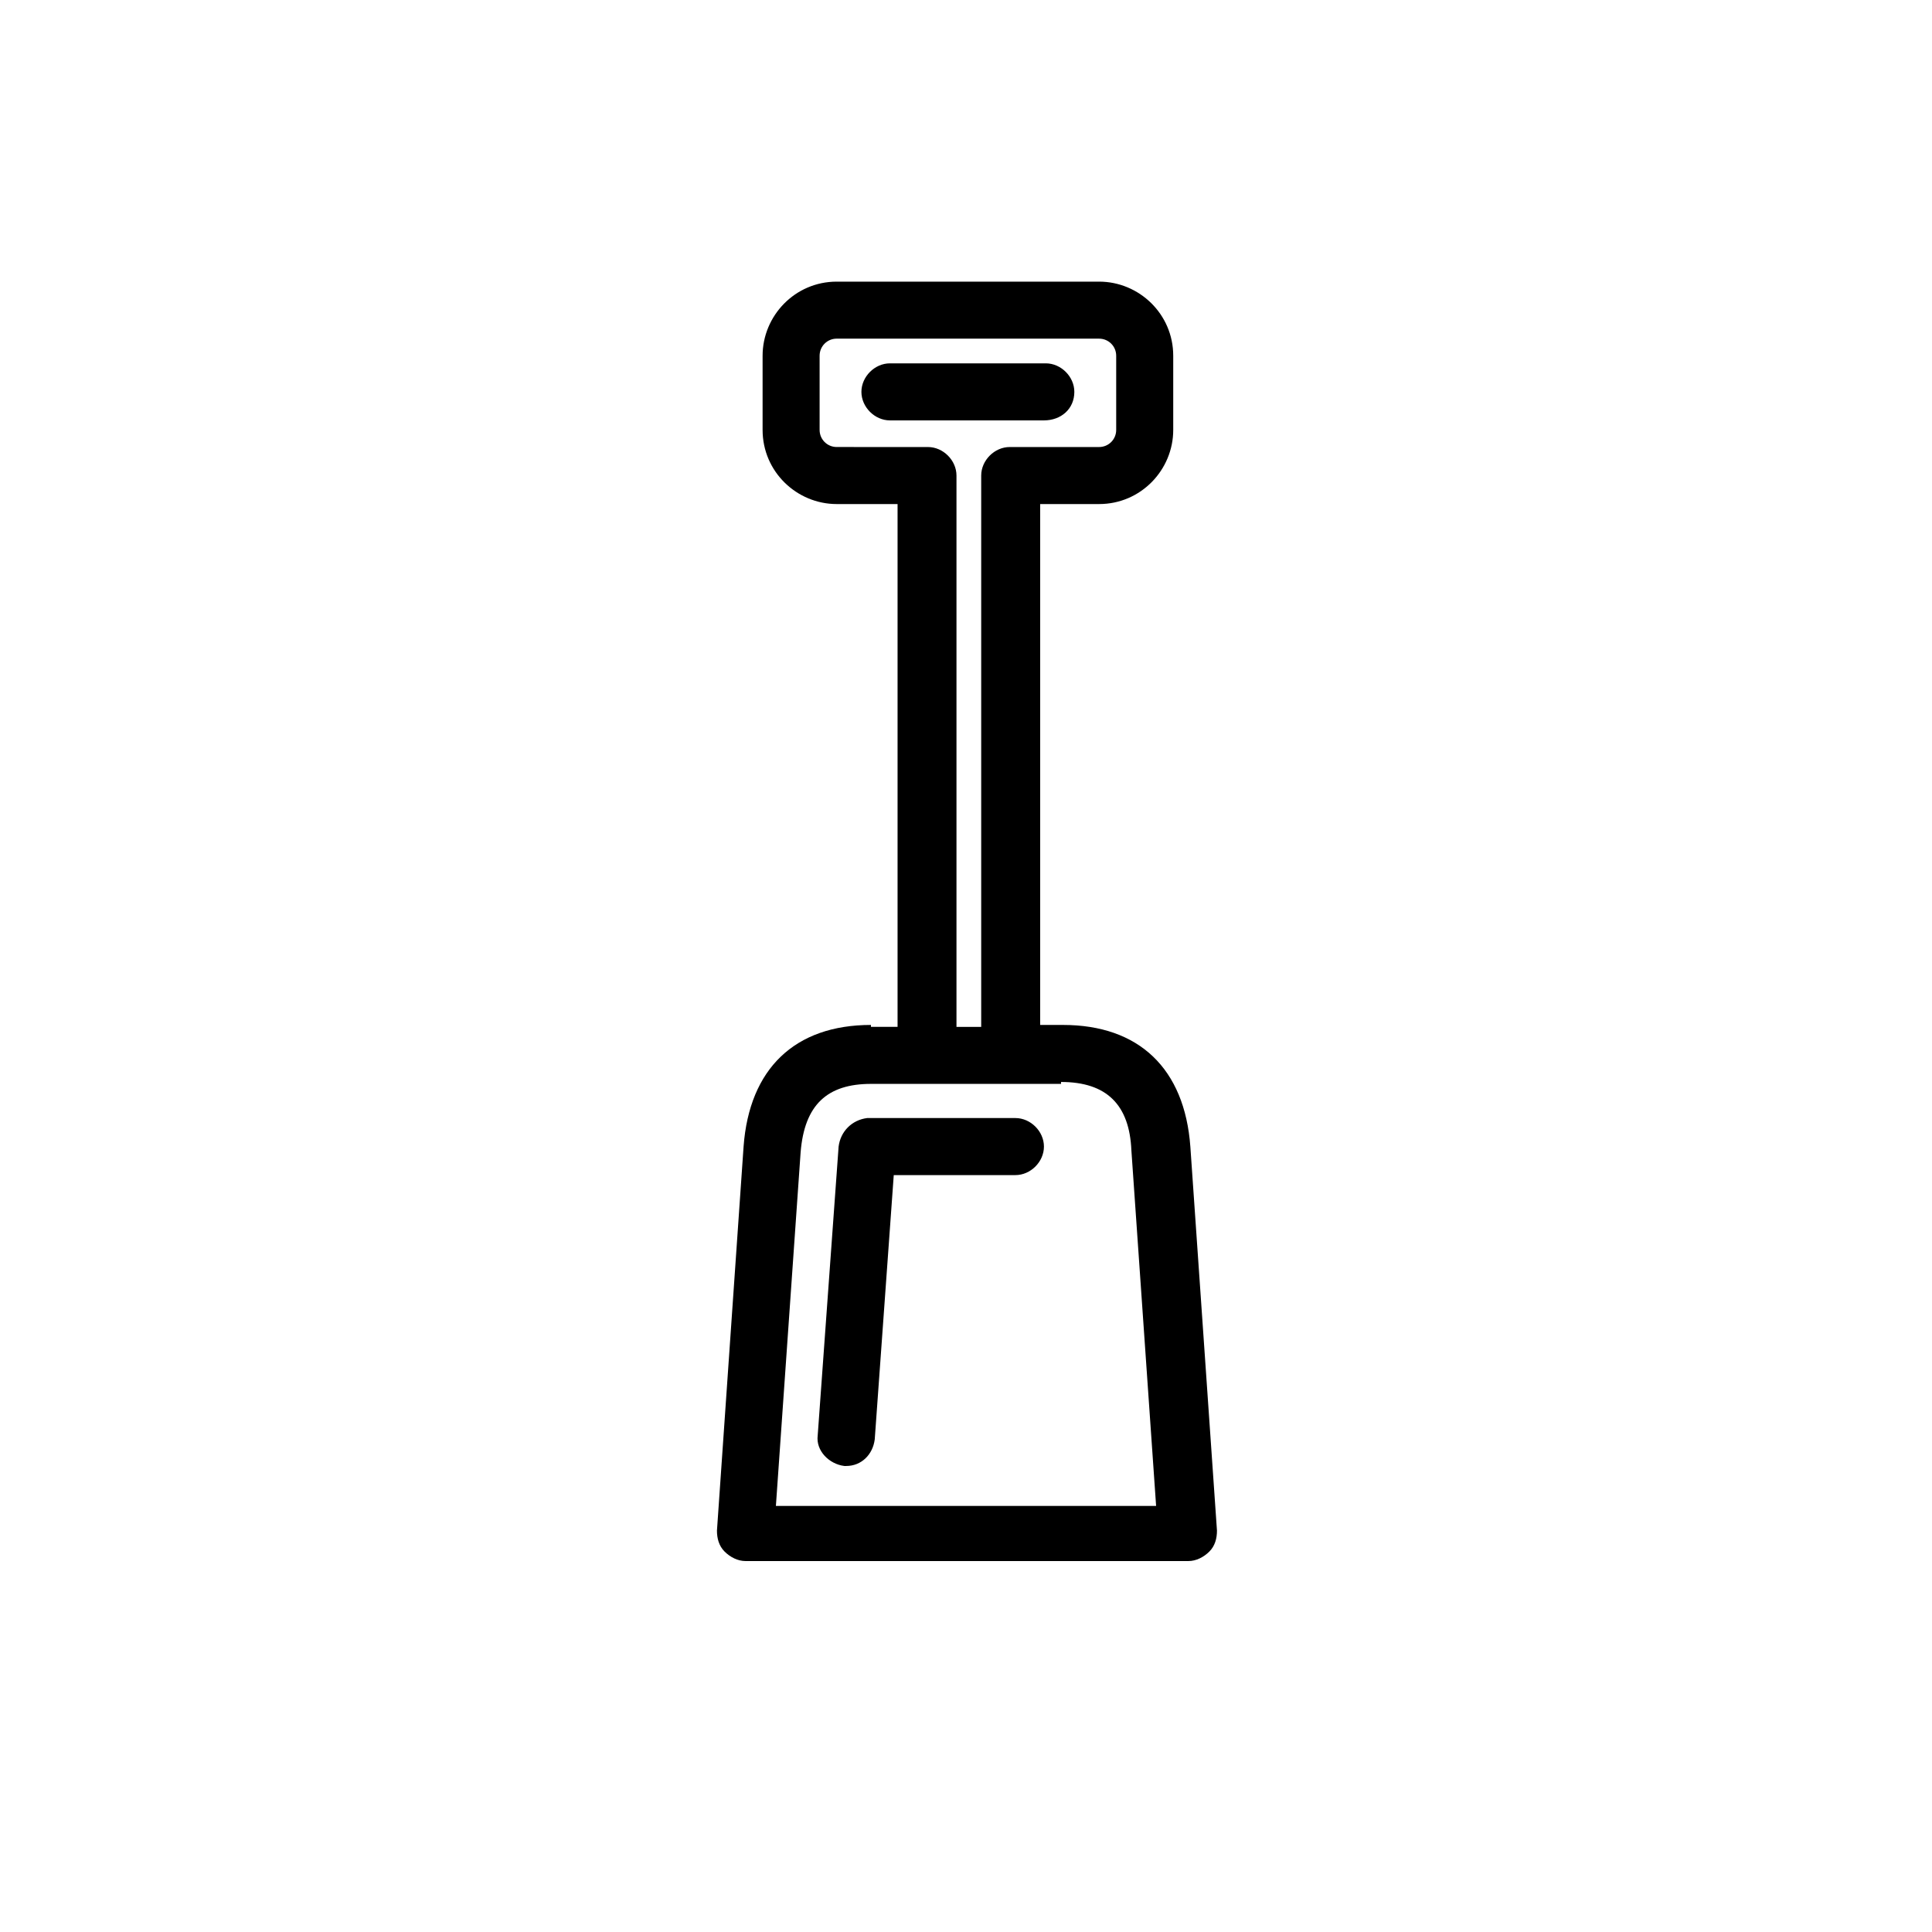 <?xml version="1.0" encoding="UTF-8"?>
<!-- Uploaded to: ICON Repo, www.svgrepo.com, Generator: ICON Repo Mixer Tools -->
<svg fill="#000000" width="800px" height="800px" version="1.1" viewBox="144 144 512 512" xmlns="http://www.w3.org/2000/svg">
 <g>
  <path d="m374.81 415.62c-20.152 0-32.242 11.586-33.754 32.242l-7.055 101.77c0 2.016 0.504 4.031 2.016 5.543s3.527 2.519 5.543 2.519h117.39c2.016 0 4.031-1.008 5.543-2.519s2.016-3.527 2.016-5.543l-7.055-101.77c-1.512-20.656-13.602-32.242-33.754-32.242h-6.047v-138.04h15.617c11.082 0 19.648-9.07 19.648-19.648v-19.648c0-11.082-9.07-19.648-19.648-19.648h-69.527c-11.082 0-19.648 9.07-19.648 19.648v19.648c0 11.082 9.07 19.648 19.648 19.648h16.121v138.55h-7.051zm50.379 15.113c12.09 0 18.137 6.047 18.641 18.137l6.551 94.215h-100.76l6.551-93.707c1.008-12.594 7.055-18.137 18.641-18.137h36.273l14.105-0.004zm-59.449-168.27c-2.519 0-4.535-2.016-4.535-4.535v-19.648c0-2.519 2.016-4.535 4.535-4.535l69.527 0.004c2.519 0 4.535 2.016 4.535 4.535v19.648c0 2.519-2.016 4.535-4.535 4.535h-23.68c-4.031 0-7.559 3.527-7.559 7.559v146.11h-6.551v-146.11c0-4.031-3.527-7.559-7.559-7.559z"/>
  <path d="m366.24 447.86-5.543 76.578c-0.504 4.031 3.023 7.559 7.055 8.062h0.504c4.031 0 7.055-3.023 7.559-7.055l5.039-70.031h32.242c4.031 0 7.559-3.527 7.559-7.559s-3.527-7.559-7.559-7.559h-39.297c-4.031 0.512-7.055 3.531-7.559 7.562z"/>
  <path d="m428.71 247.85c0-4.031-3.527-7.559-7.559-7.559h-41.309c-4.031 0-7.559 3.527-7.559 7.559s3.527 7.559 7.559 7.559h40.809c4.531 0 8.059-3.023 8.059-7.559z"/>
 </g>
</svg>